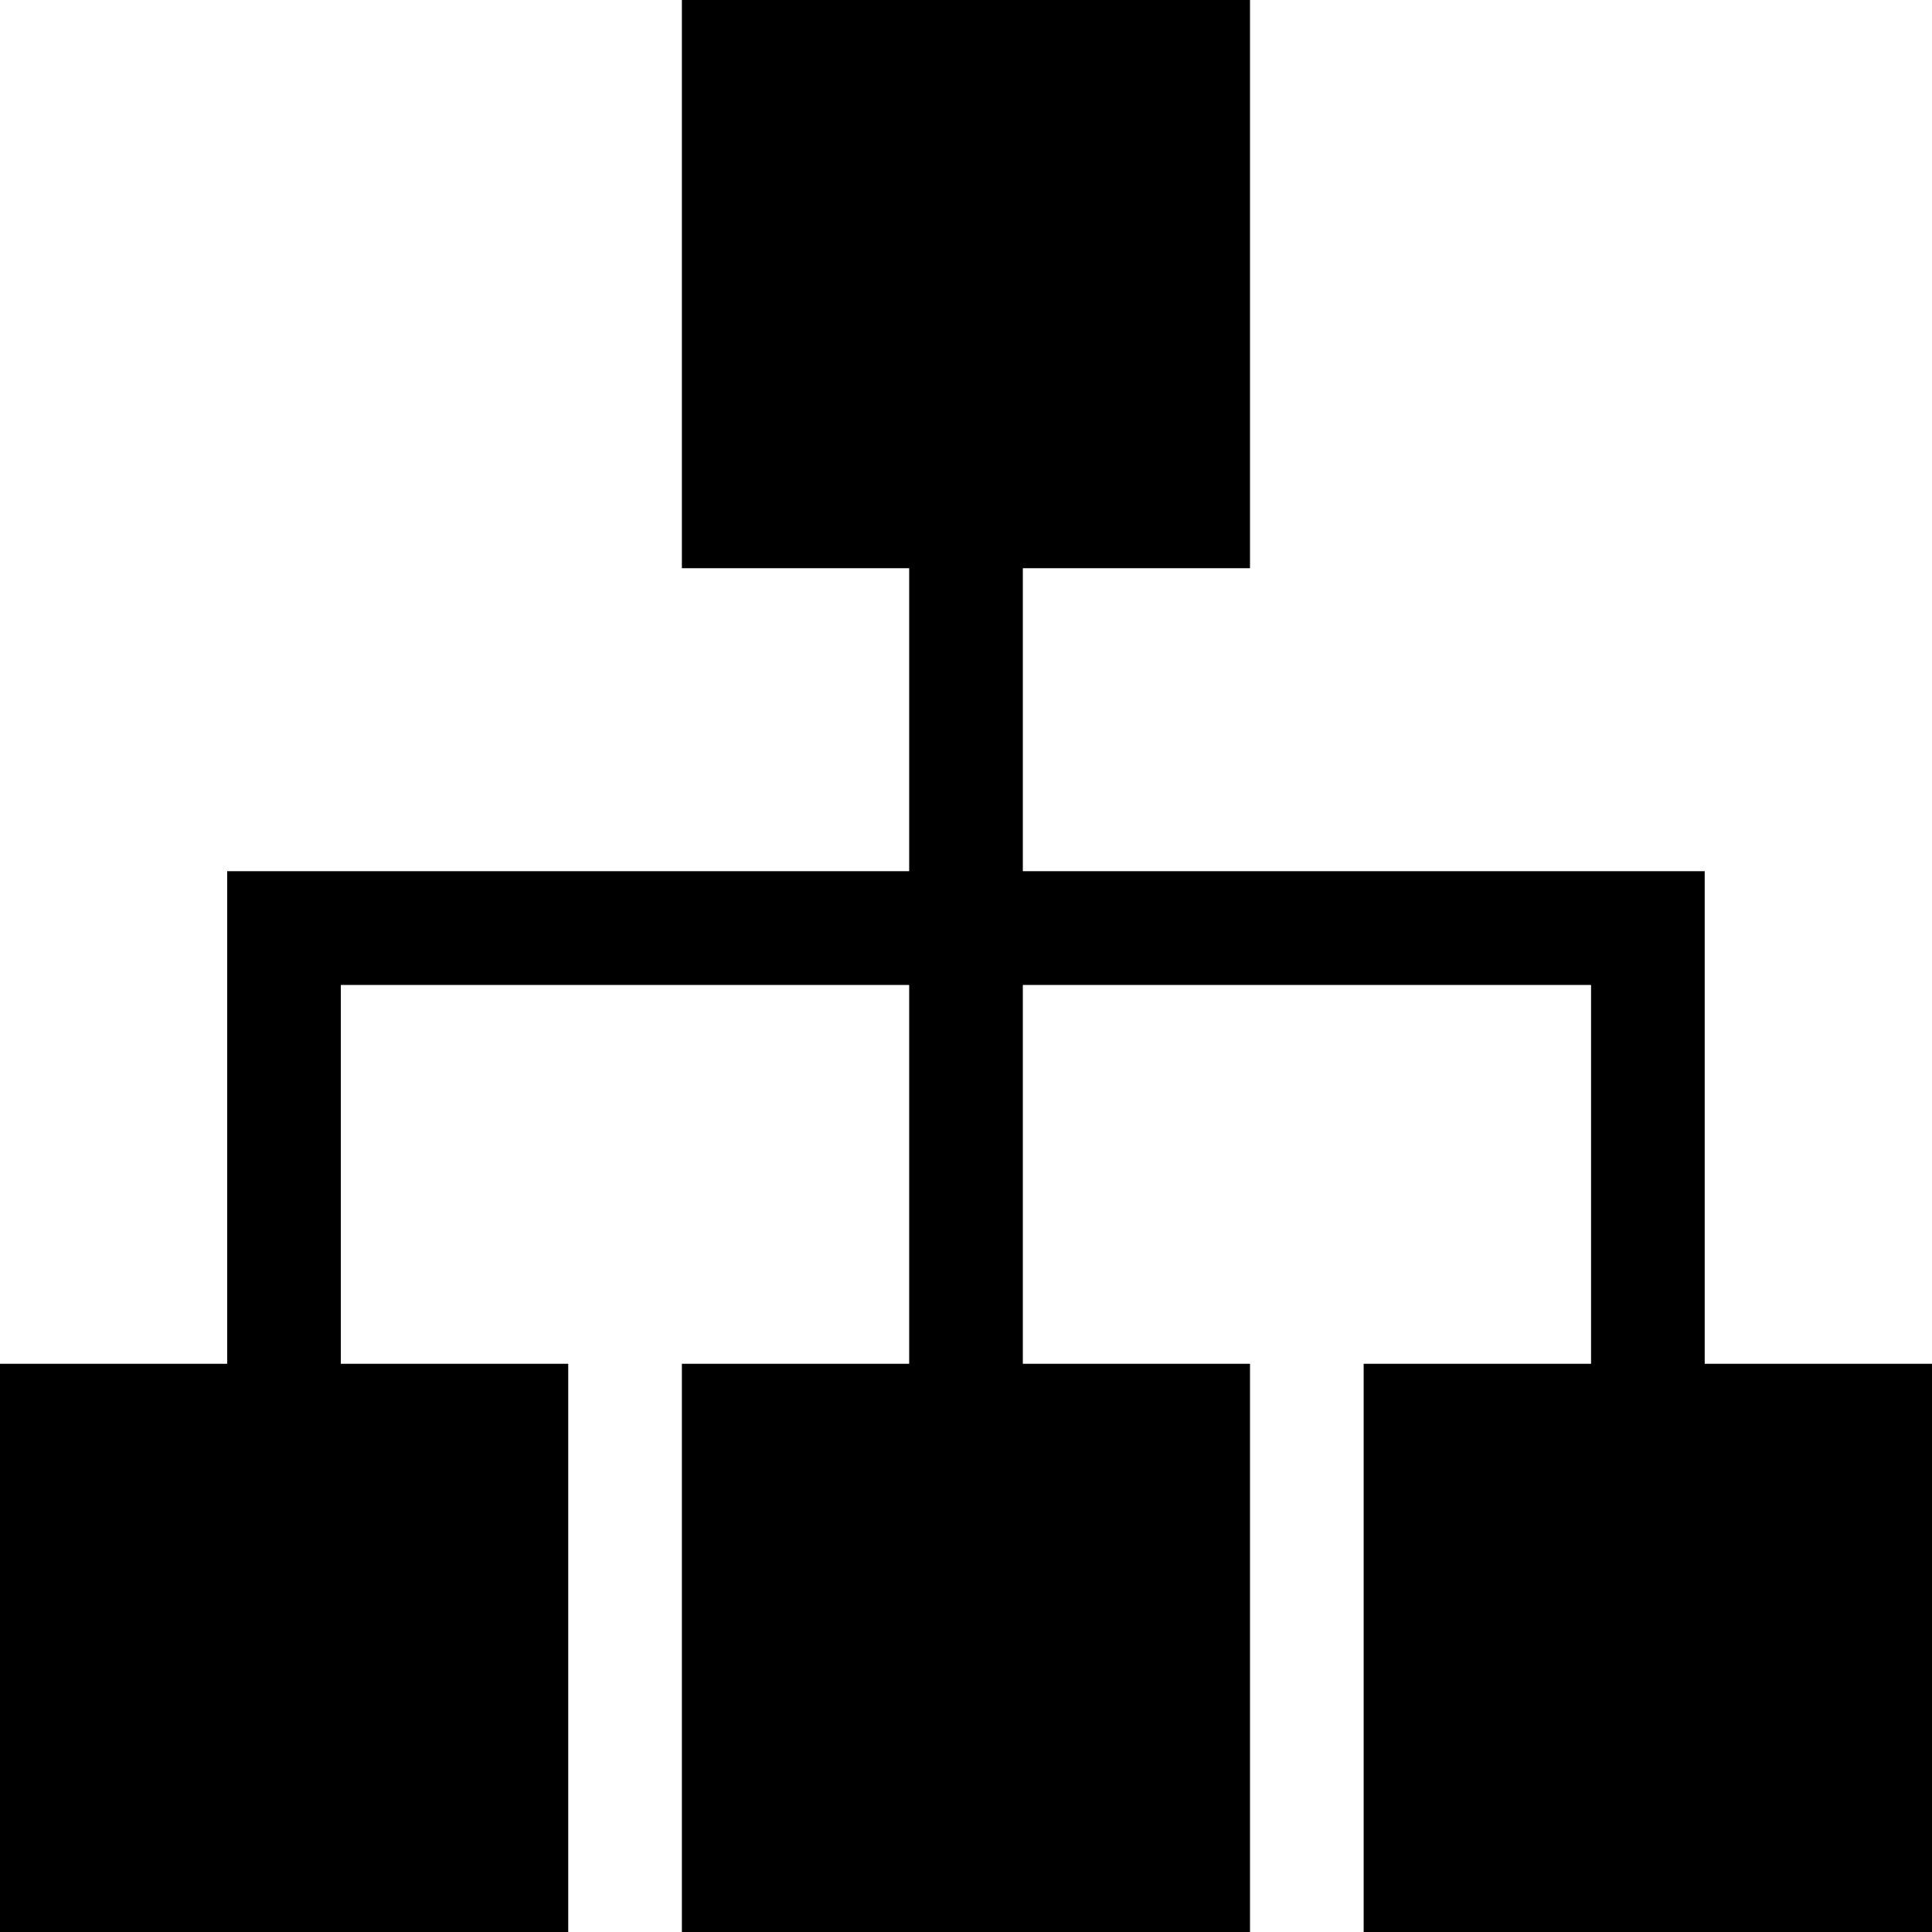 <?xml version="1.0" encoding="utf-8"?><!-- Uploaded to: SVG Repo, www.svgrepo.com, Generator: SVG Repo Mixer Tools -->
<svg fill="#000000" width="800px" height="800px" viewBox="0 0 1920 1920" xmlns="http://www.w3.org/2000/svg">
    <path d="M677.647 0v564.706H903.53v301.101H225.77v489.487H0V1920h564.706v-564.706H338.71V978.861h564.818v376.433H677.647V1920h564.593v-564.706h-225.77V978.861h564.706v376.433h-225.995V1920H1920v-564.706h-225.882V865.807H1016.47V564.706h225.769V0z" fill-rule="evenodd"/>
</svg>